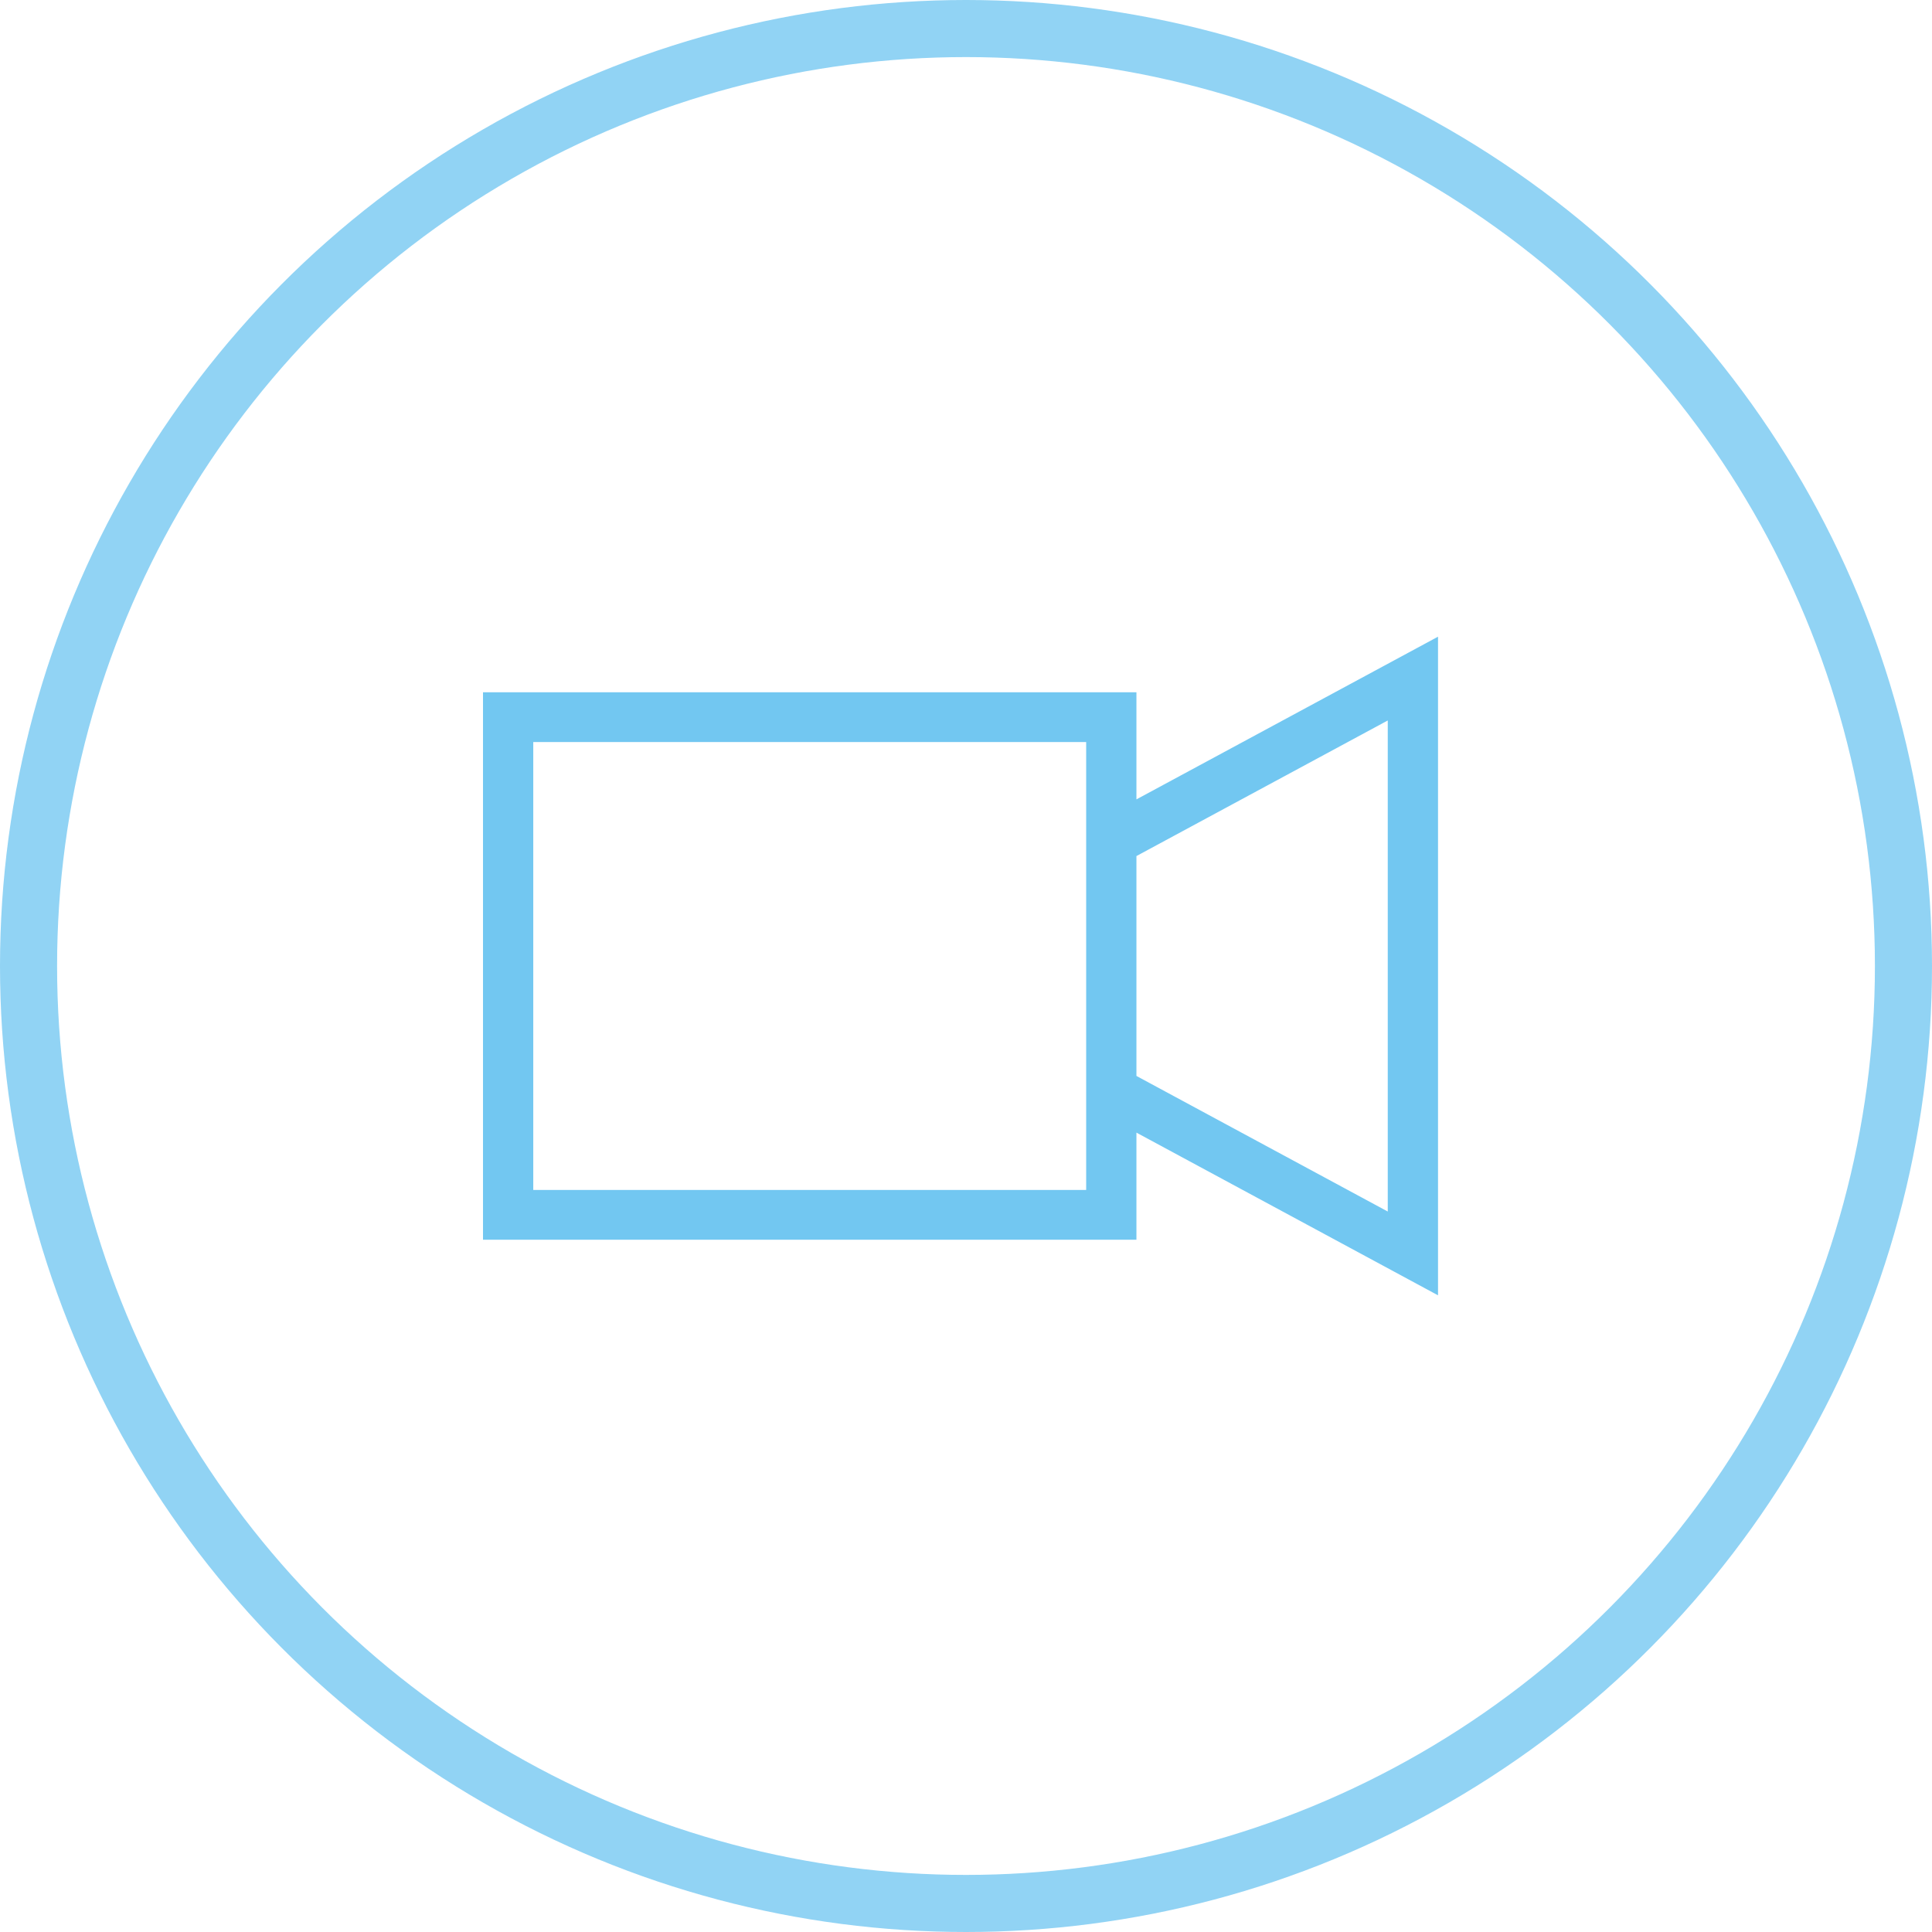 <?xml version="1.0" encoding="UTF-8"?>
<svg xmlns="http://www.w3.org/2000/svg" width="176" height="176" viewBox="0 0 176 176" fill="none">
  <path fill-rule="evenodd" clip-rule="evenodd" d="M103.526 72.821L131 58V118L103.526 103.179V112.937H44V63.063H103.526V72.821ZM103.526 77.982V98.018L103.527 98.016L126.421 110.367V65.633L103.527 77.984L103.526 77.982ZM48.579 108.403V67.597H98.947V108.403H48.579Z" fill="#72C7F1"></path>
  <circle cx="88" cy="88" r="85.4" stroke="#72C7F1" stroke-opacity="0.78" stroke-width="5.2"></circle>
</svg>
